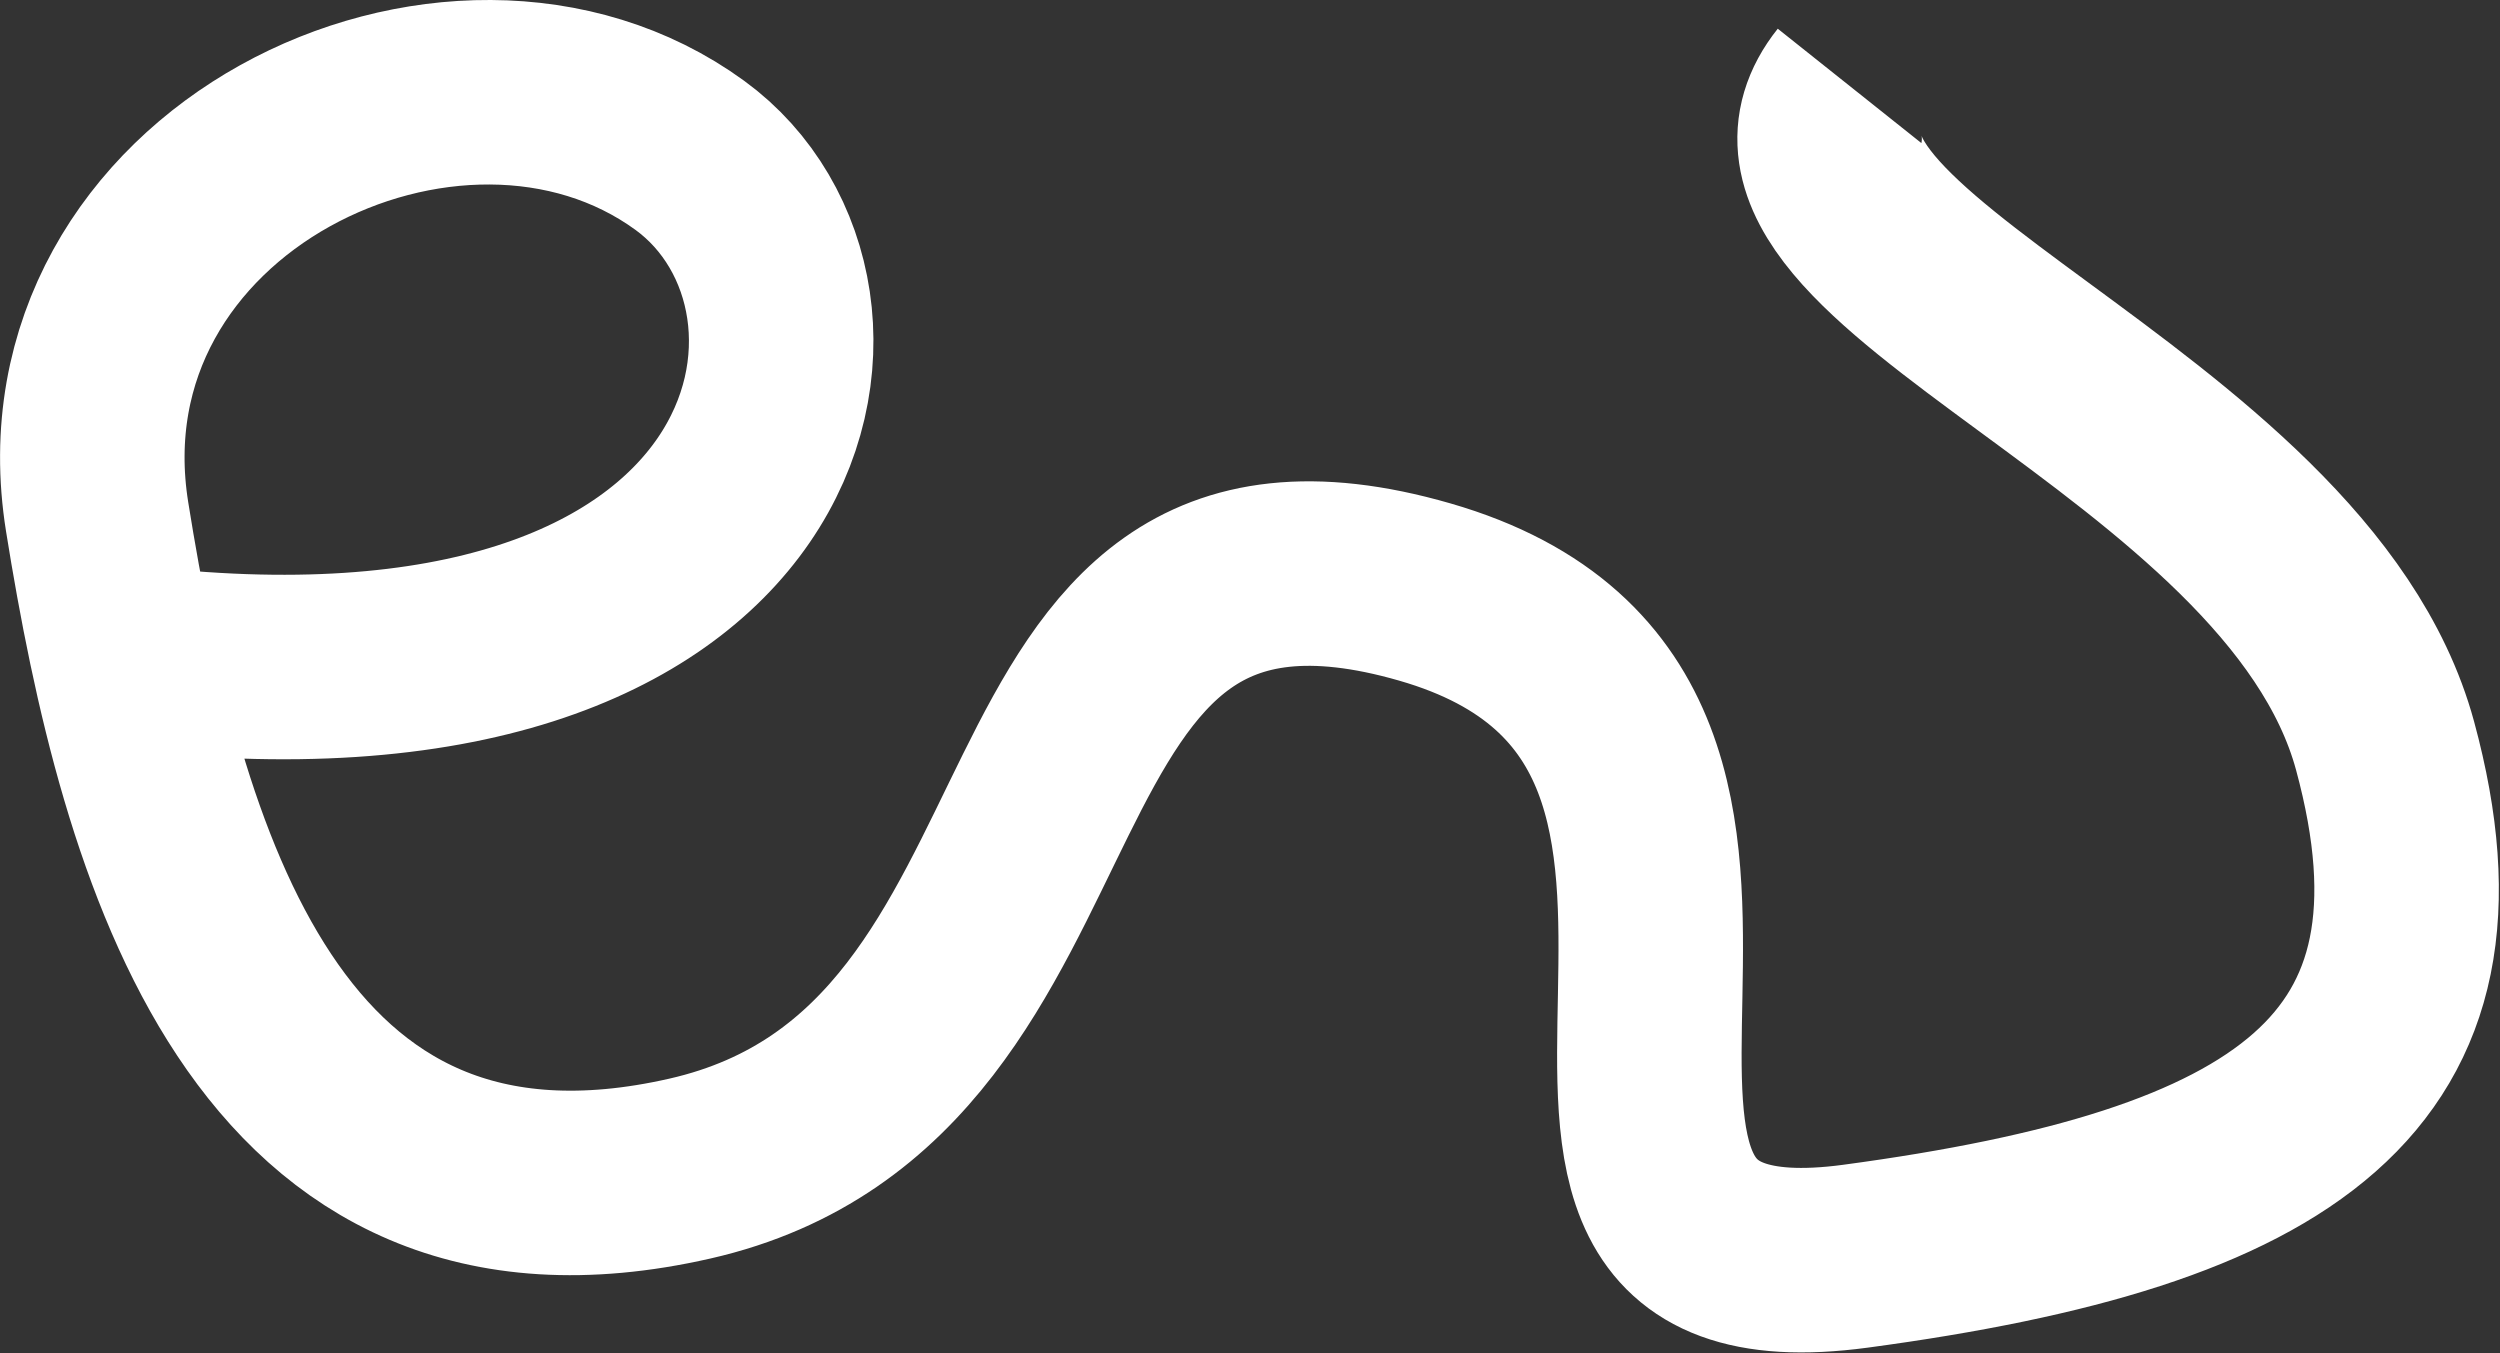 <?xml version="1.0" encoding="UTF-8"?> <svg xmlns="http://www.w3.org/2000/svg" width="1626" height="880" viewBox="0 0 1626 880" fill="none"><rect x="0" y="0" width="1626" height="880" fill="#333333" stroke="none"/><path d="M80.027 427.047C521.164 481.547 574.9 193.014 448.678 101.046C295.652 -10.453 28.162 117.547 63.162 336.047C98.162 554.547 172.195 823.047 448.695 760.047C725.195 697.047 630.195 299.547 926.695 385.047C1223.19 470.547 927.755 854.547 1206.75 817.047C1485.75 779.547 1609.25 698.549 1551.25 485.047C1493.25 271.545 1115.19 166.547 1203.19 56.047" stroke="white" stroke-width="120"></path></svg> 